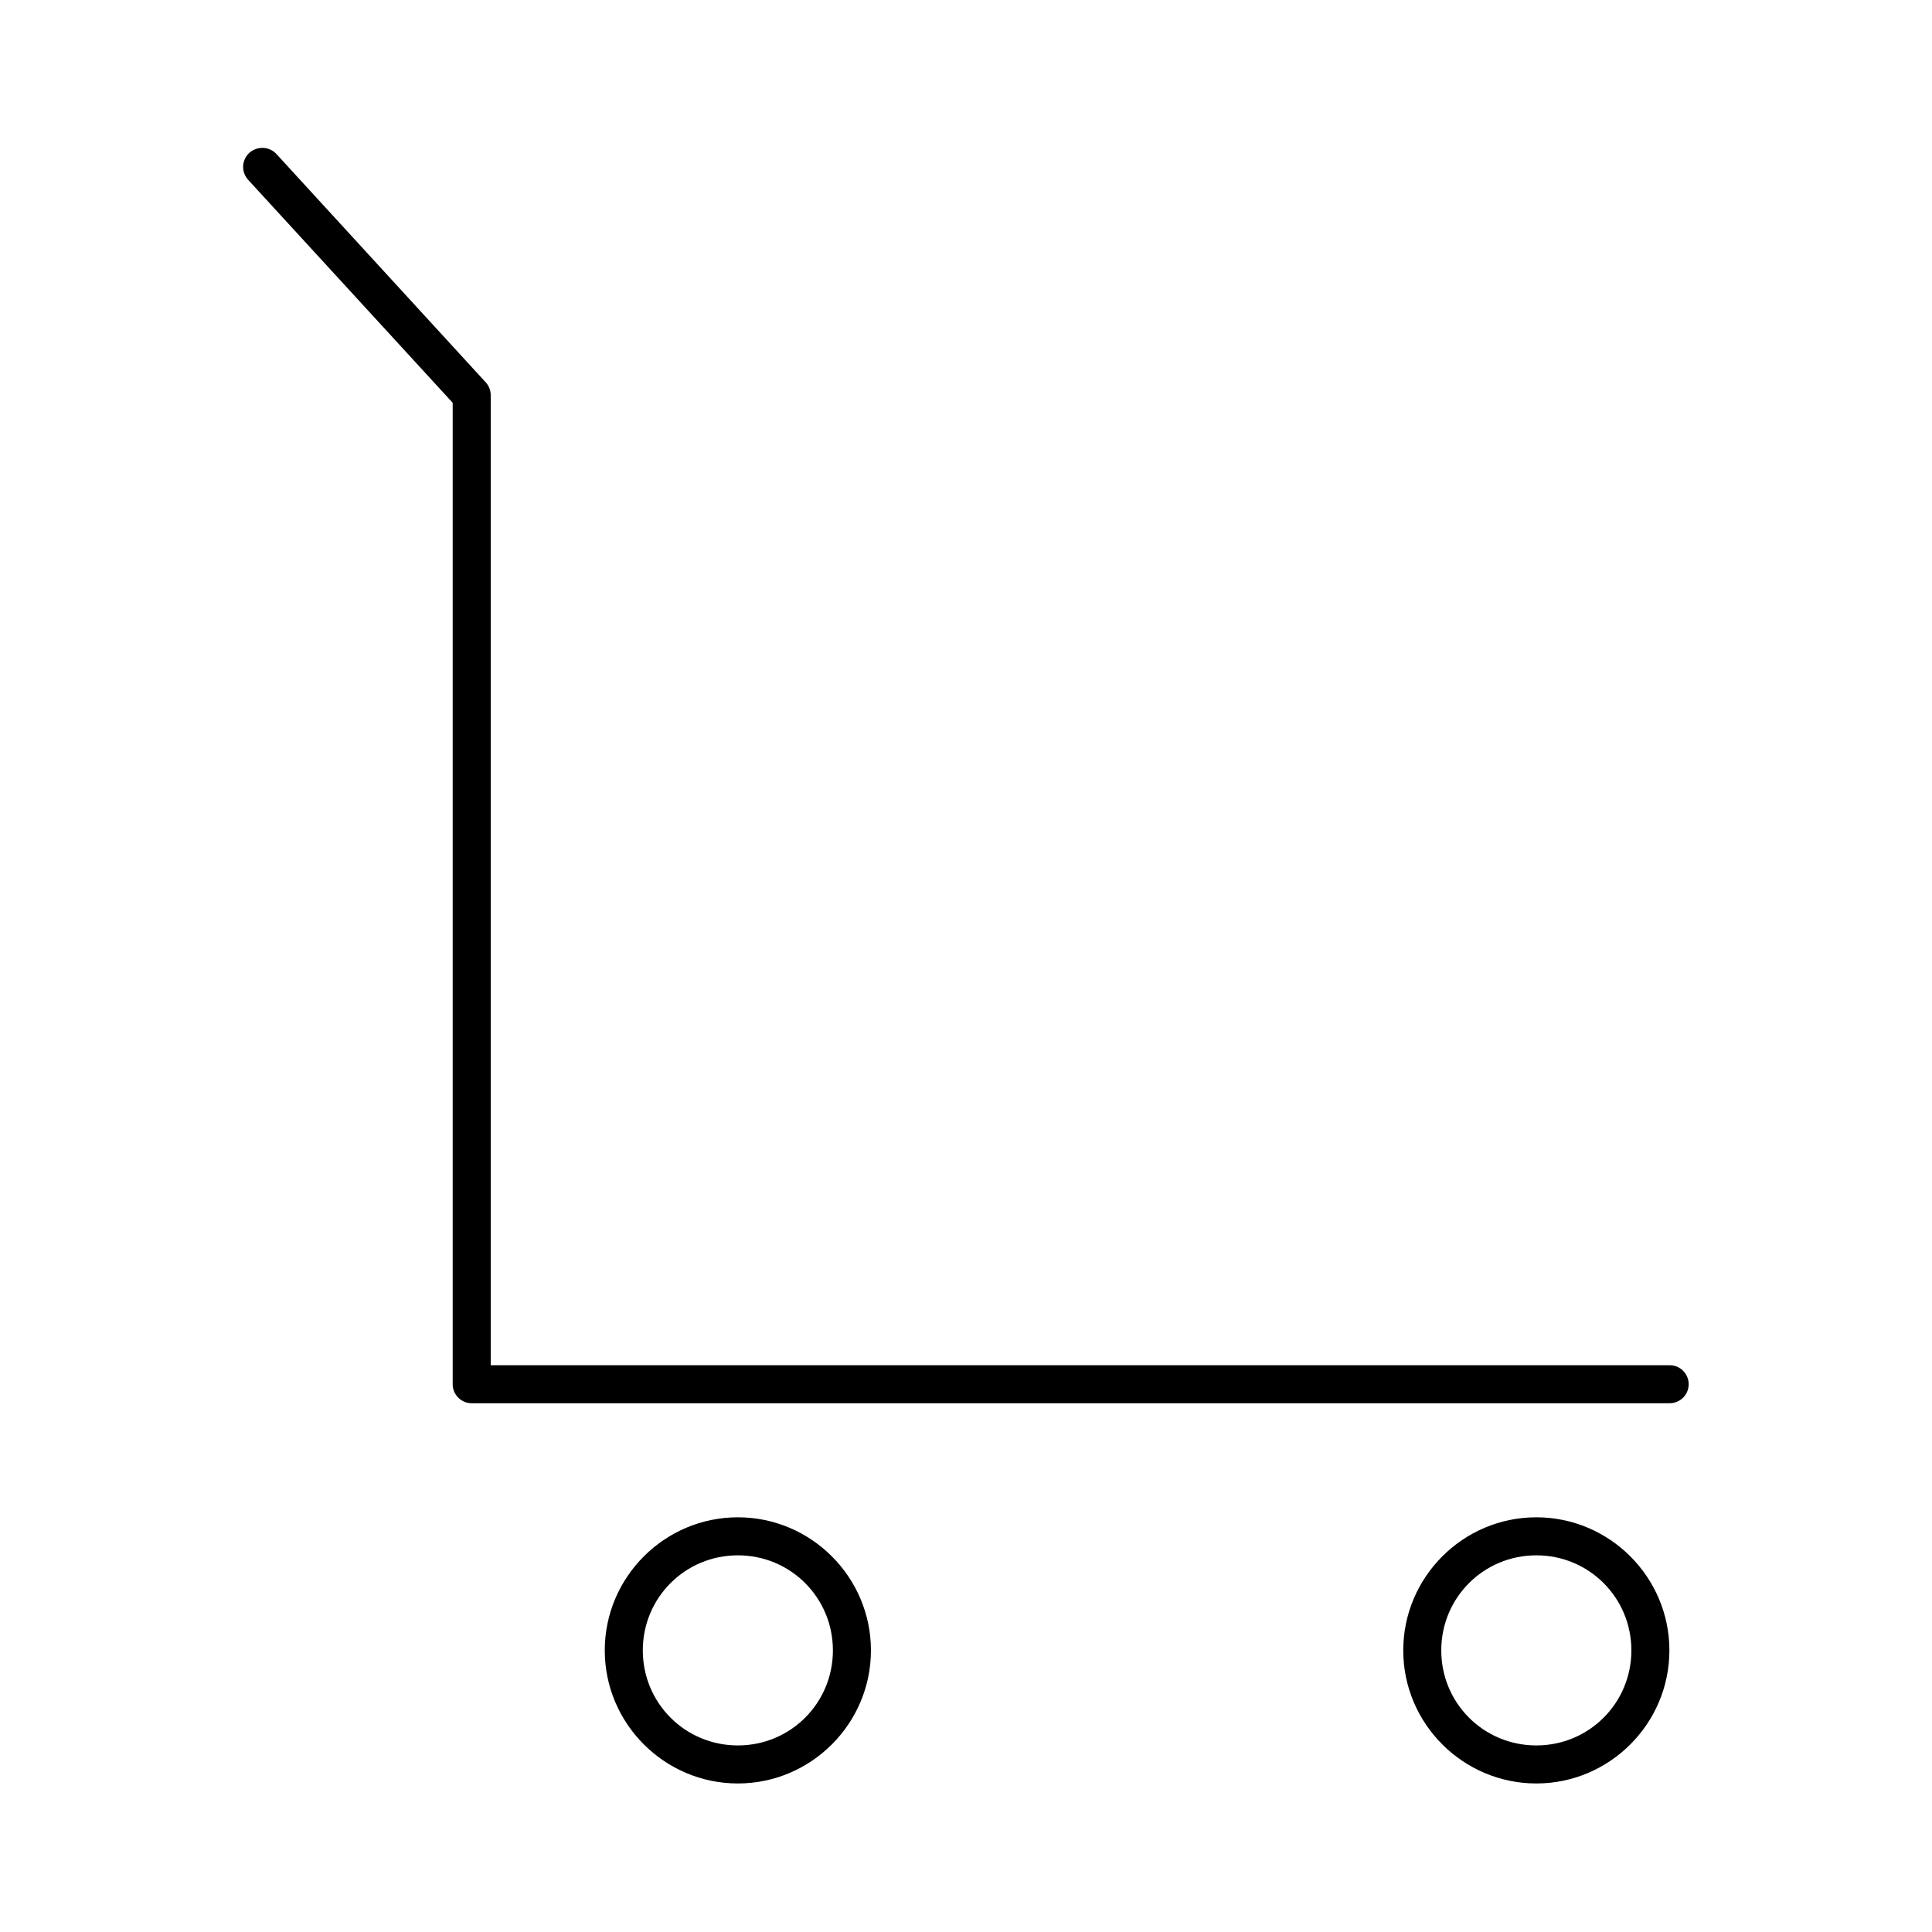 <?xml version="1.0" encoding="UTF-8"?>
<!-- Uploaded to: SVG Repo, www.svgrepo.com, Generator: SVG Repo Mixer Tools -->
<svg fill="#000000" width="800px" height="800px" version="1.1" viewBox="144 144 512 512" xmlns="http://www.w3.org/2000/svg">
 <path d="m213.27 183.2c-1.977 0.074-3.727 1.301-4.473 3.133-0.746 1.832-0.352 3.934 1.008 5.367l54.16 59.043v260.09c0 2.781 2.258 5.039 5.039 5.039h317.4c1.352 0.02 2.648-0.504 3.609-1.449 0.961-0.949 1.504-2.242 1.504-3.59 0-1.348-0.543-2.641-1.504-3.586-0.961-0.949-2.258-1.469-3.609-1.453h-312.36v-256.94c0.031-1.273-0.418-2.508-1.262-3.465l-55.418-60.457c-1.023-1.18-2.535-1.82-4.094-1.73zm126.27 362.9c-19.418 0-35.27 15.852-35.27 35.27 0 19.418 15.852 35.266 35.27 35.266 19.414 0 35.266-15.848 35.266-35.266 0-19.418-15.852-35.27-35.266-35.27zm211.6 0c-19.418 0-35.266 15.852-35.266 35.27 0 19.418 15.848 35.266 35.266 35.266s35.266-15.848 35.266-35.266c0-19.418-15.848-35.27-35.266-35.27zm-211.6 10.078c13.969 0 25.188 11.219 25.188 25.191s-11.219 25.188-25.188 25.188c-13.973 0-25.191-11.215-25.191-25.188s11.219-25.191 25.191-25.191zm211.6 0c13.973 0 25.191 11.219 25.191 25.191s-11.219 25.188-25.191 25.188-25.191-11.215-25.191-25.188 11.219-25.191 25.191-25.191z"/>
</svg>